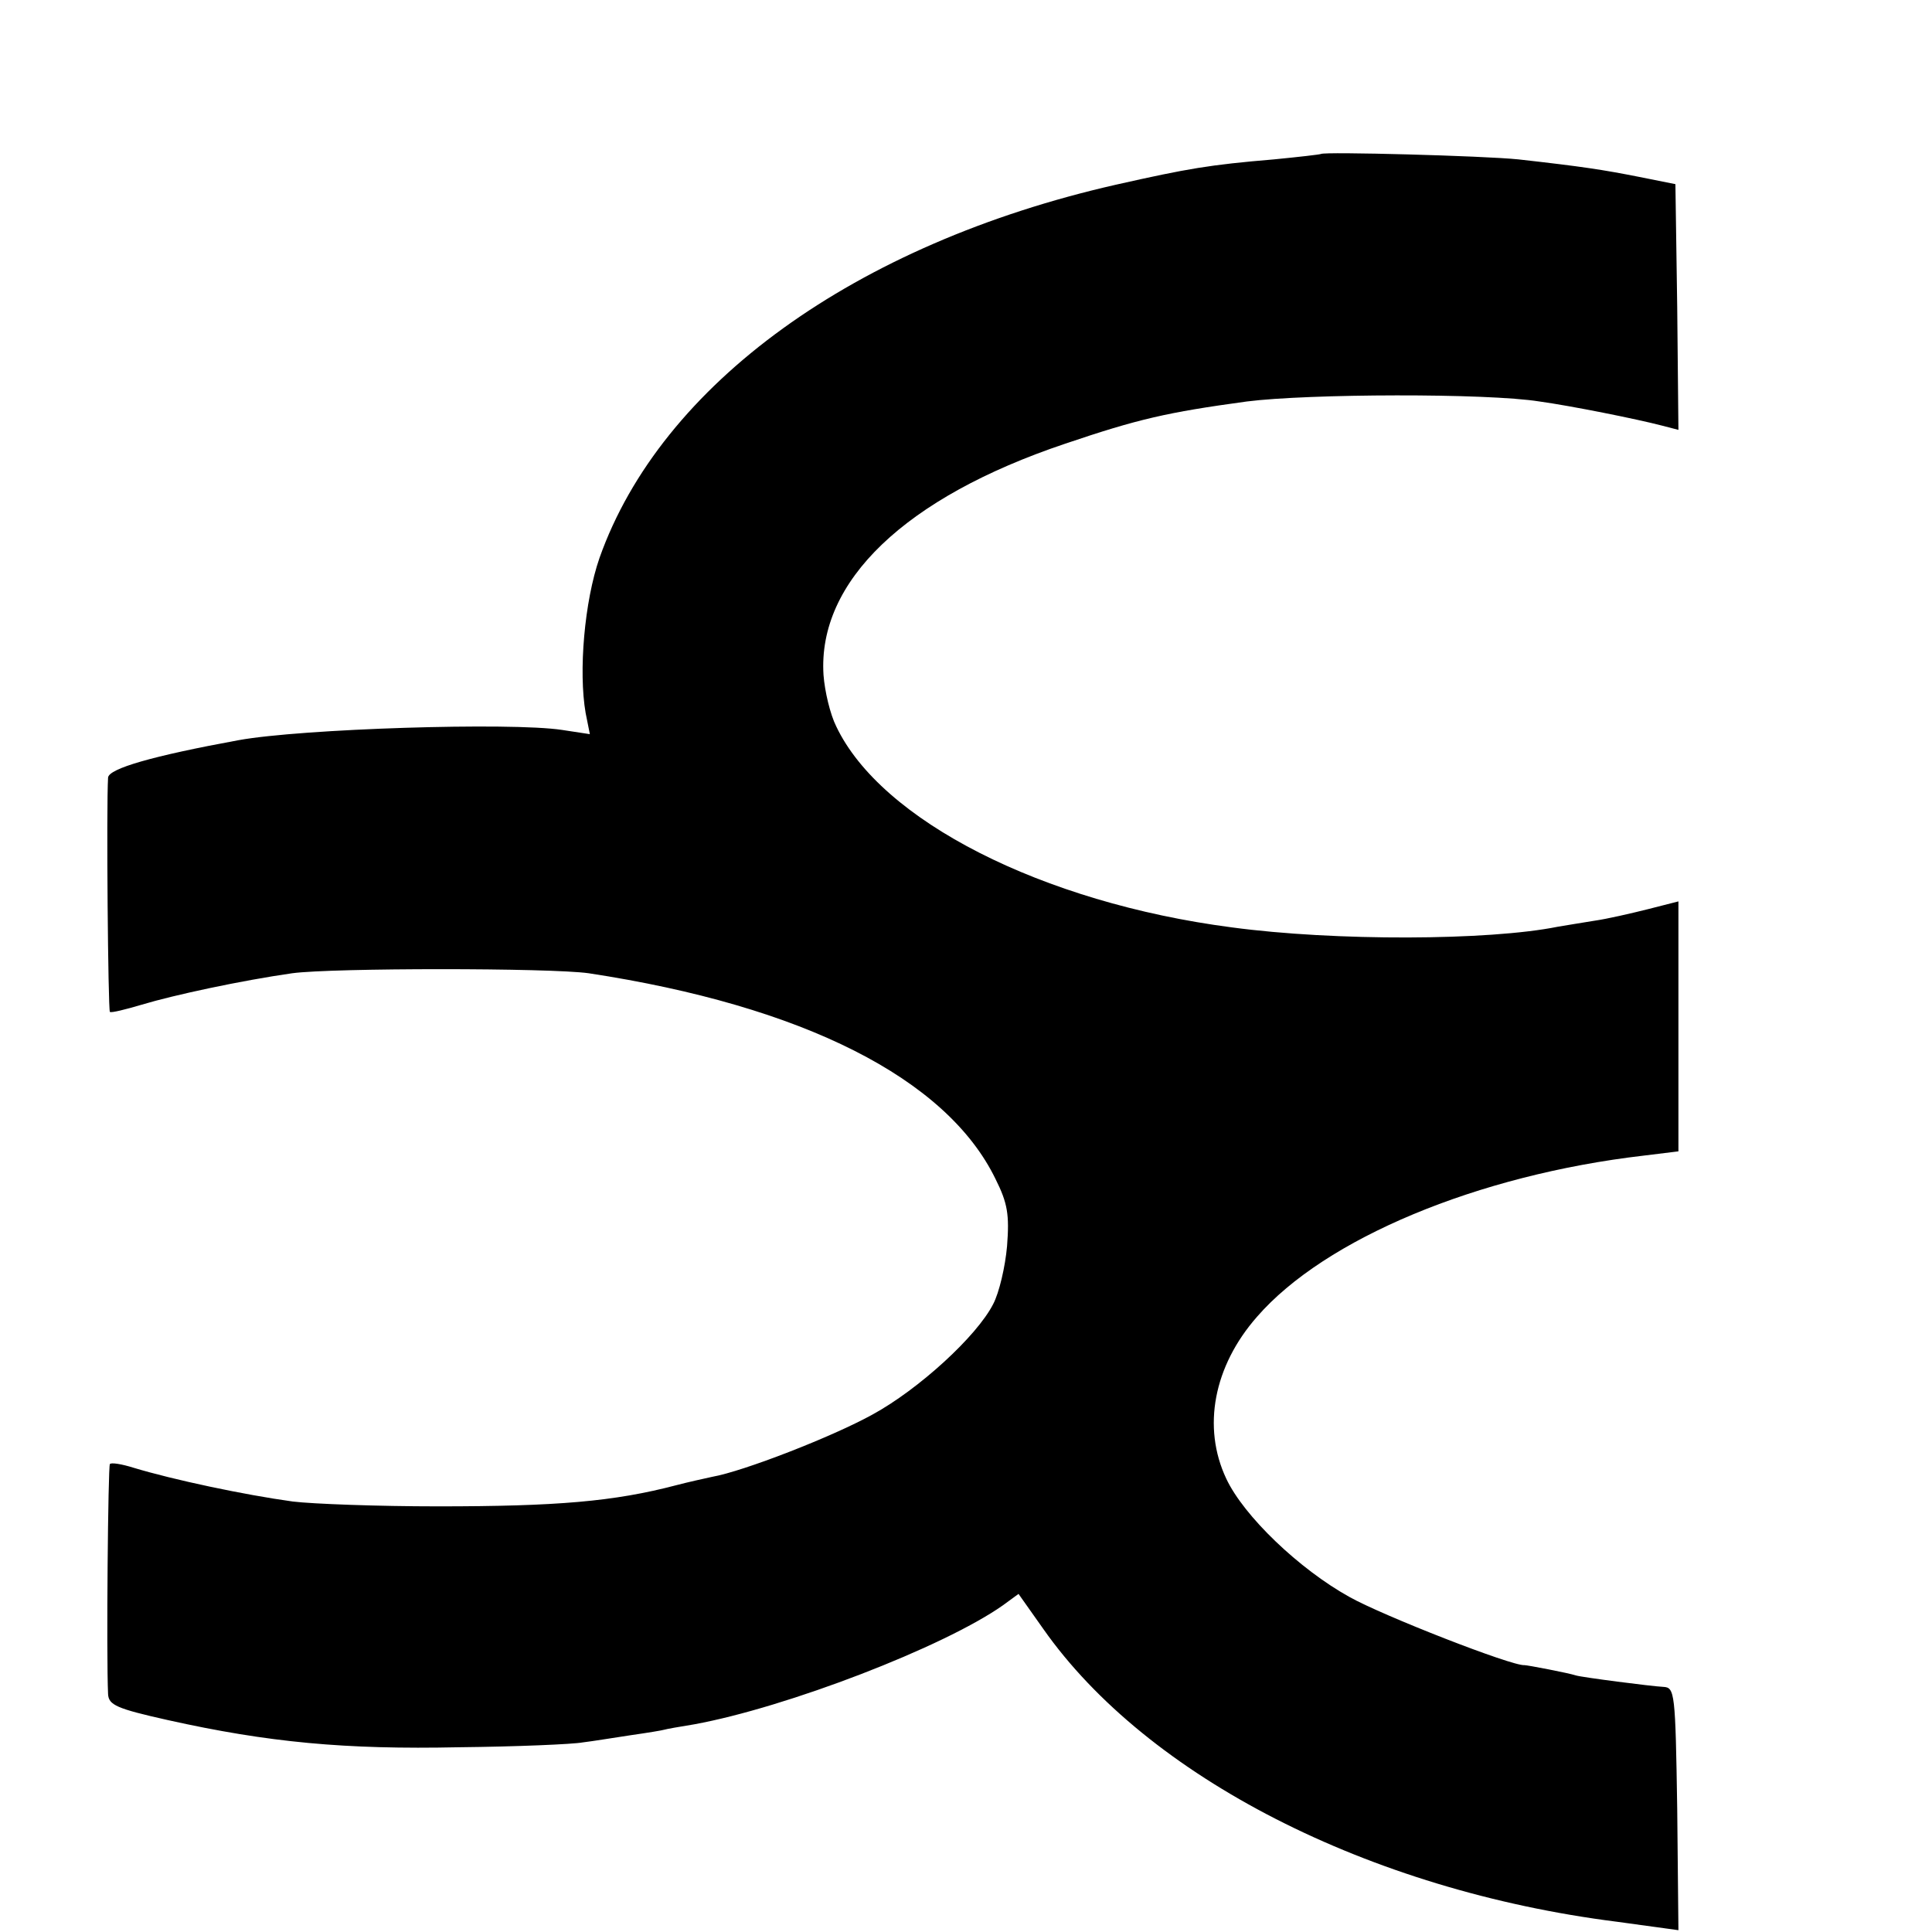 <?xml version="1.0" standalone="no"?>
<!DOCTYPE svg PUBLIC "-//W3C//DTD SVG 20010904//EN"
 "http://www.w3.org/TR/2001/REC-SVG-20010904/DTD/svg10.dtd">
<svg version="1.0" xmlns="http://www.w3.org/2000/svg"
 width="16pt" height="16pt" viewBox="0 0 16 16"
 preserveAspectRatio="xMidYMid meet">
<g transform="translate(0,16) scale(0.005,-0.005)"
fill="#000000" stroke="none">
<path d="M2188 2945 c-2 -1 -37 -5 -78 -9 -107 -9 -142 -15 -262 -42 -431 -98
-753 -330 -855 -618 -25 -72 -35 -188 -23 -257 l7 -35 -46 7 c-85 13 -432 2
-536 -17 -142 -26 -215 -47 -216 -62 -3 -50 0 -384 3 -388 2 -2 26 4 53 12 53
16 165 40 249 52 67 9 427 9 491 0 355 -54 593 -174 674 -341 20 -40 23 -59
19 -111 -3 -34 -13 -77 -23 -96 -27 -53 -123 -141 -200 -183 -67 -37 -214 -94
-265 -103 -14 -3 -41 -9 -60 -14 -103 -27 -197 -35 -395 -35 -99 0 -207 4
-240 8 -80 11 -198 36 -264 56 -19 6 -37 9 -39 6 -3 -3 -6 -315 -3 -381 1 -18
14 -24 99 -43 166 -37 294 -49 482 -45 96 1 189 5 205 8 17 2 53 8 80 12 28 4
52 8 55 9 3 1 25 5 50 9 153 28 413 128 511 197 l26 19 41 -58 c172 -245 539
-433 950 -485 l102 -14 -2 201 c-3 193 -4 201 -23 202 -20 1 -136 16 -145 19
-12 4 -80 17 -85 17 -20 -2 -235 82 -290 113 -83 46 -175 134 -204 196 -40 85
-21 186 51 268 112 129 365 235 641 267 l57 7 0 207 0 207 -51 -13 c-28 -7
-67 -16 -88 -19 -20 -3 -48 -8 -61 -10 -114 -23 -369 -24 -540 -1 -314 41
-581 177 -655 333 -10 20 -19 58 -21 85 -10 155 135 294 400 383 121 41 169
52 301 70 102 13 398 14 485 0 51 -7 161 -29 203 -40 l27 -7 -2 203 -3 204
-60 12 c-61 12 -93 17 -200 29 -58 6 -322 13 -327 9z"/>
</g>
</svg>
